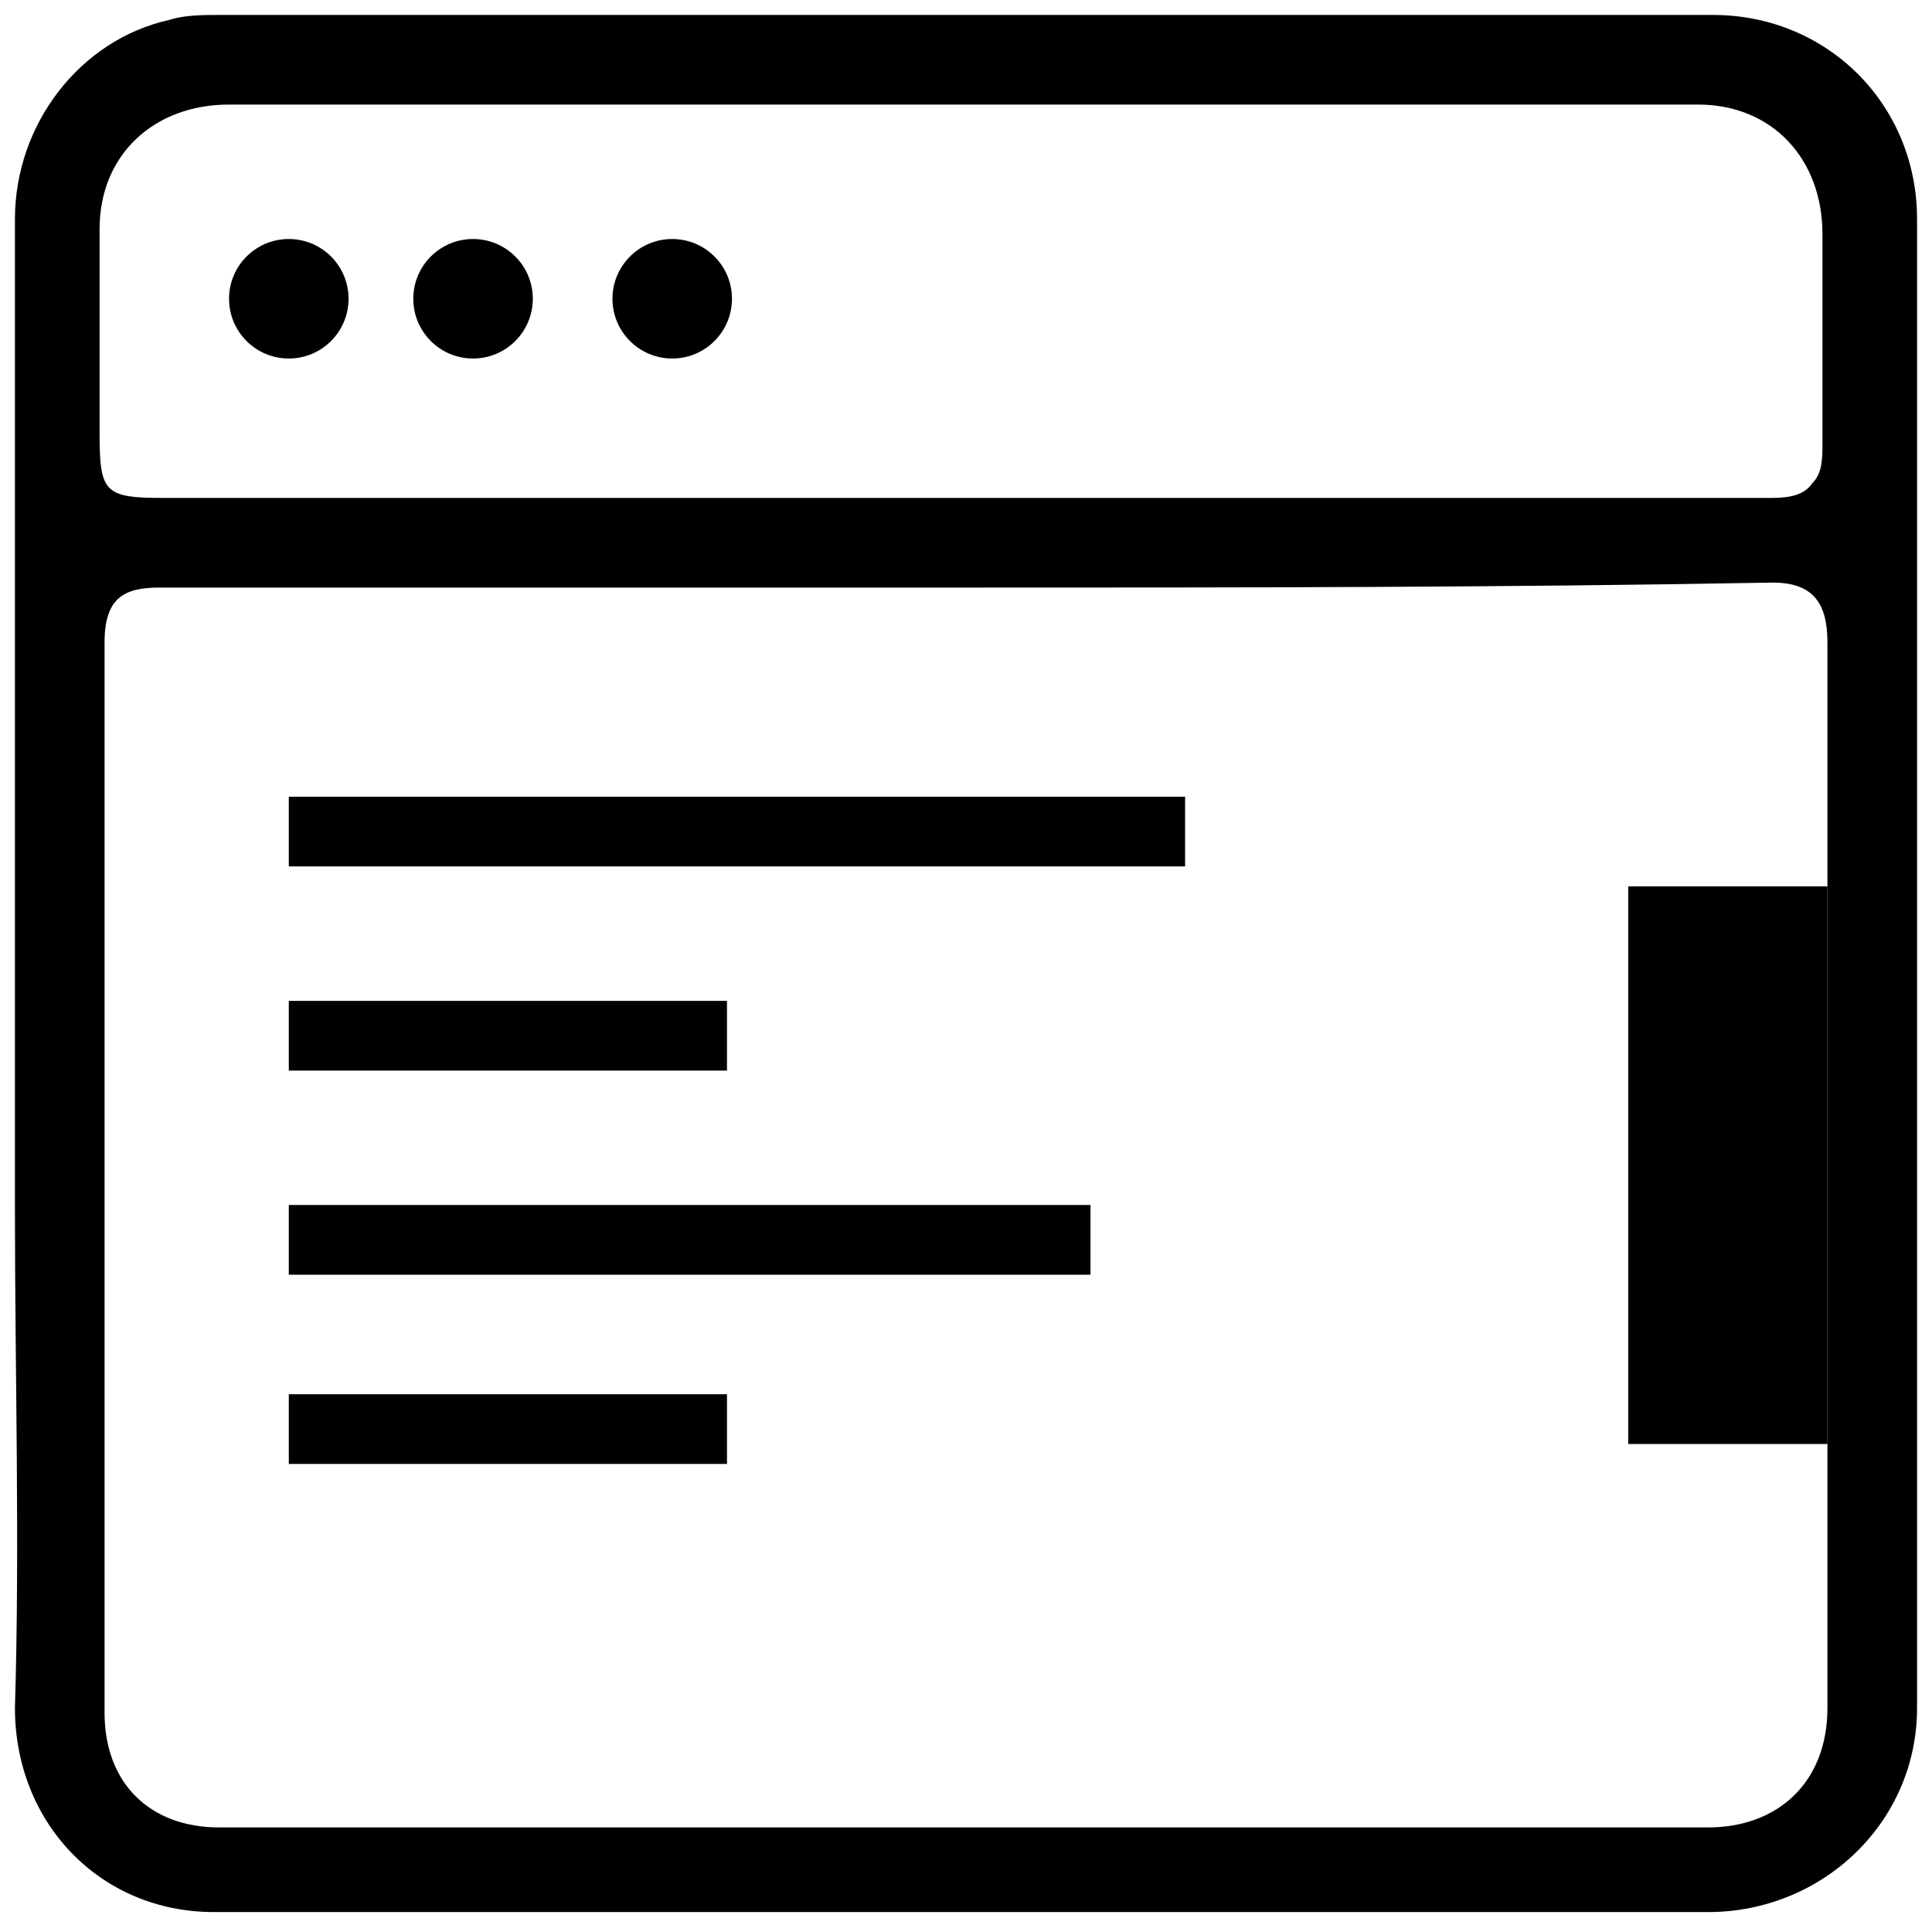 <svg xmlns="http://www.w3.org/2000/svg" xml:space="preserve" style="enable-background:new 0 0 38.8 38.8" viewBox="0 0 38.8 38.8"><path d="M4.3 38.4c-2.3 0-4-1.8-4-4.1.1-3.3 0-6.7 0-10V4.4C.3 2.5 1.6.8 3.4.4c.3-.1.7-.1 1-.1h30c2.3 0 4.1 1.8 4.1 4.1v29.9c0 2.3-1.9 4.1-4.2 4.1h-30zM3.2 11.8c-.7 0-1.1.2-1.1 1.1v21.5c0 1.4.9 2.3 2.3 2.3h29.9c1.4 0 2.4-.9 2.4-2.4V12.9c0-.8-.3-1.2-1.1-1.2-5.5.1-10.7.1-16.2.1H3.2zm1.4-9.7C3.1 2.1 2 3.1 2 4.6v4.1c0 1.2.1 1.3 1.3 1.3h32.2c.3 0 .7 0 .9-.3.2-.2.2-.5.2-.8V4.7c0-1.5-1-2.6-2.5-2.6H4.6z"/><circle cx="5.8" cy="6" r="1.2"/><circle cx="9.5" cy="6" r="1.2"/><circle cx="13.5" cy="6" r="1.2"/><path d="M32.7 17.8h4V29h-4zM5.8 16h18v1.4h-18zm0 8.2h16.1v1.4H5.8zm0-4.1h8.8v1.4H5.8zm0 7.9h8.8v1.4H5.8z"/></svg>